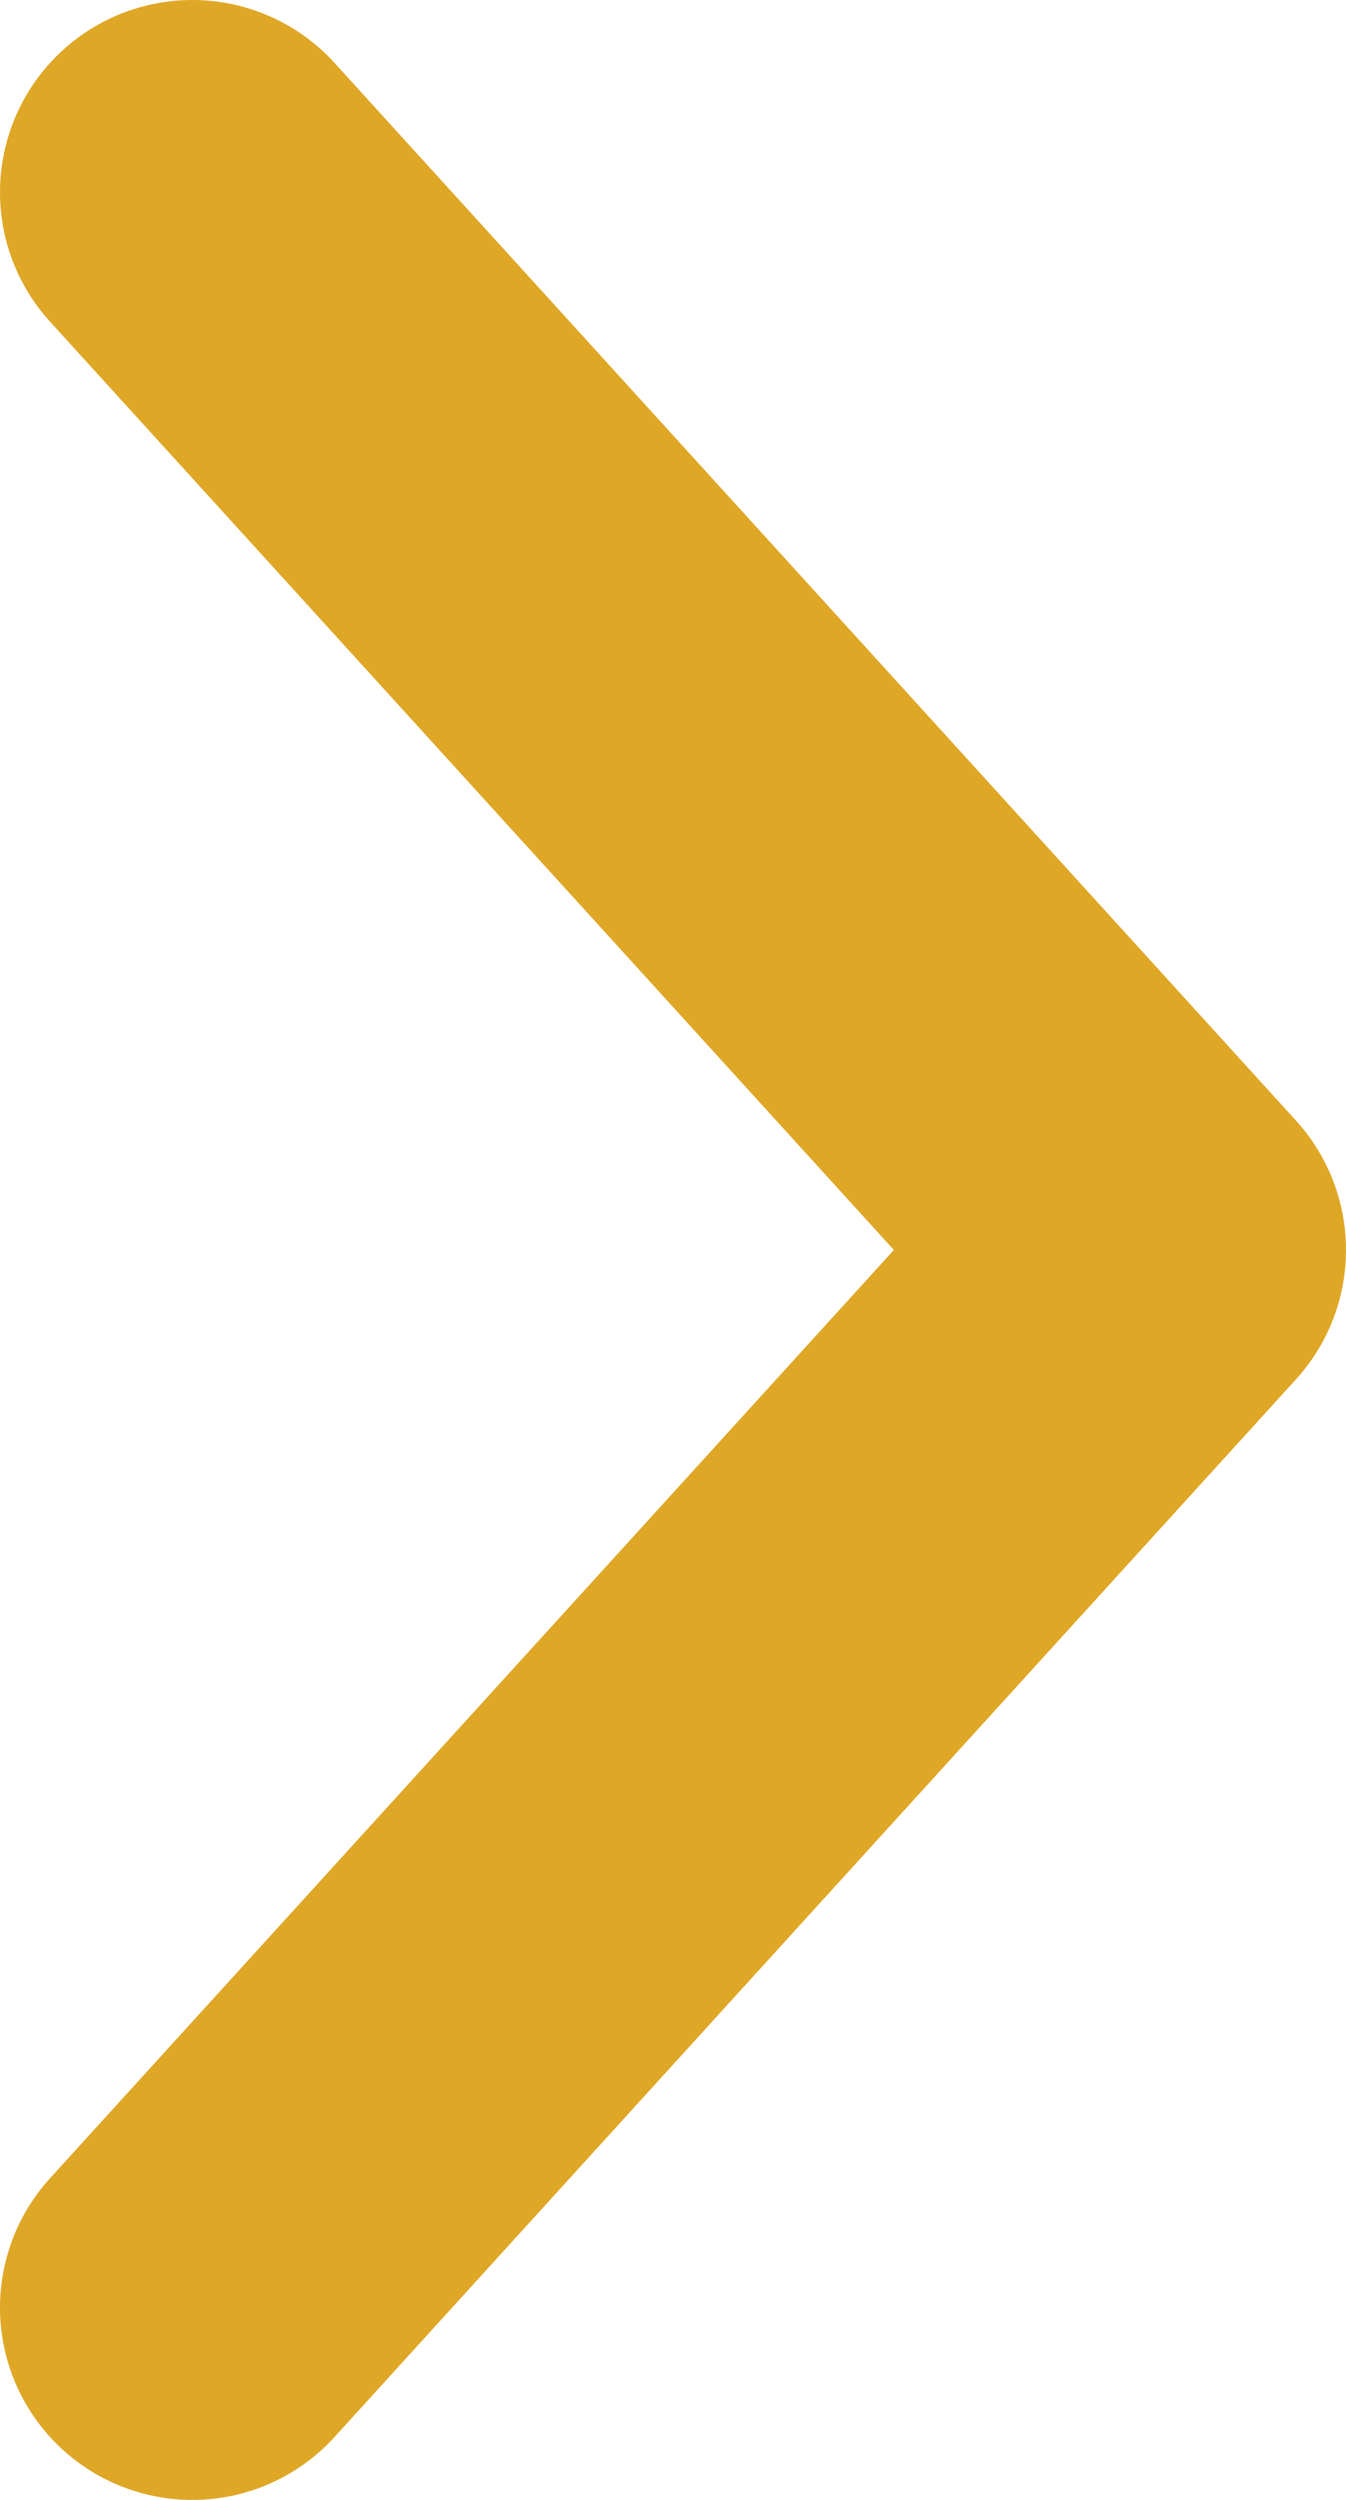 <svg width="7" height="13" viewBox="0 0 7 13" fill="none" xmlns="http://www.w3.org/2000/svg">
<path d="M1 12L6 6.5L1 1" stroke="#DFA726" stroke-width="2" stroke-linecap="round" stroke-linejoin="round"/>
</svg>
